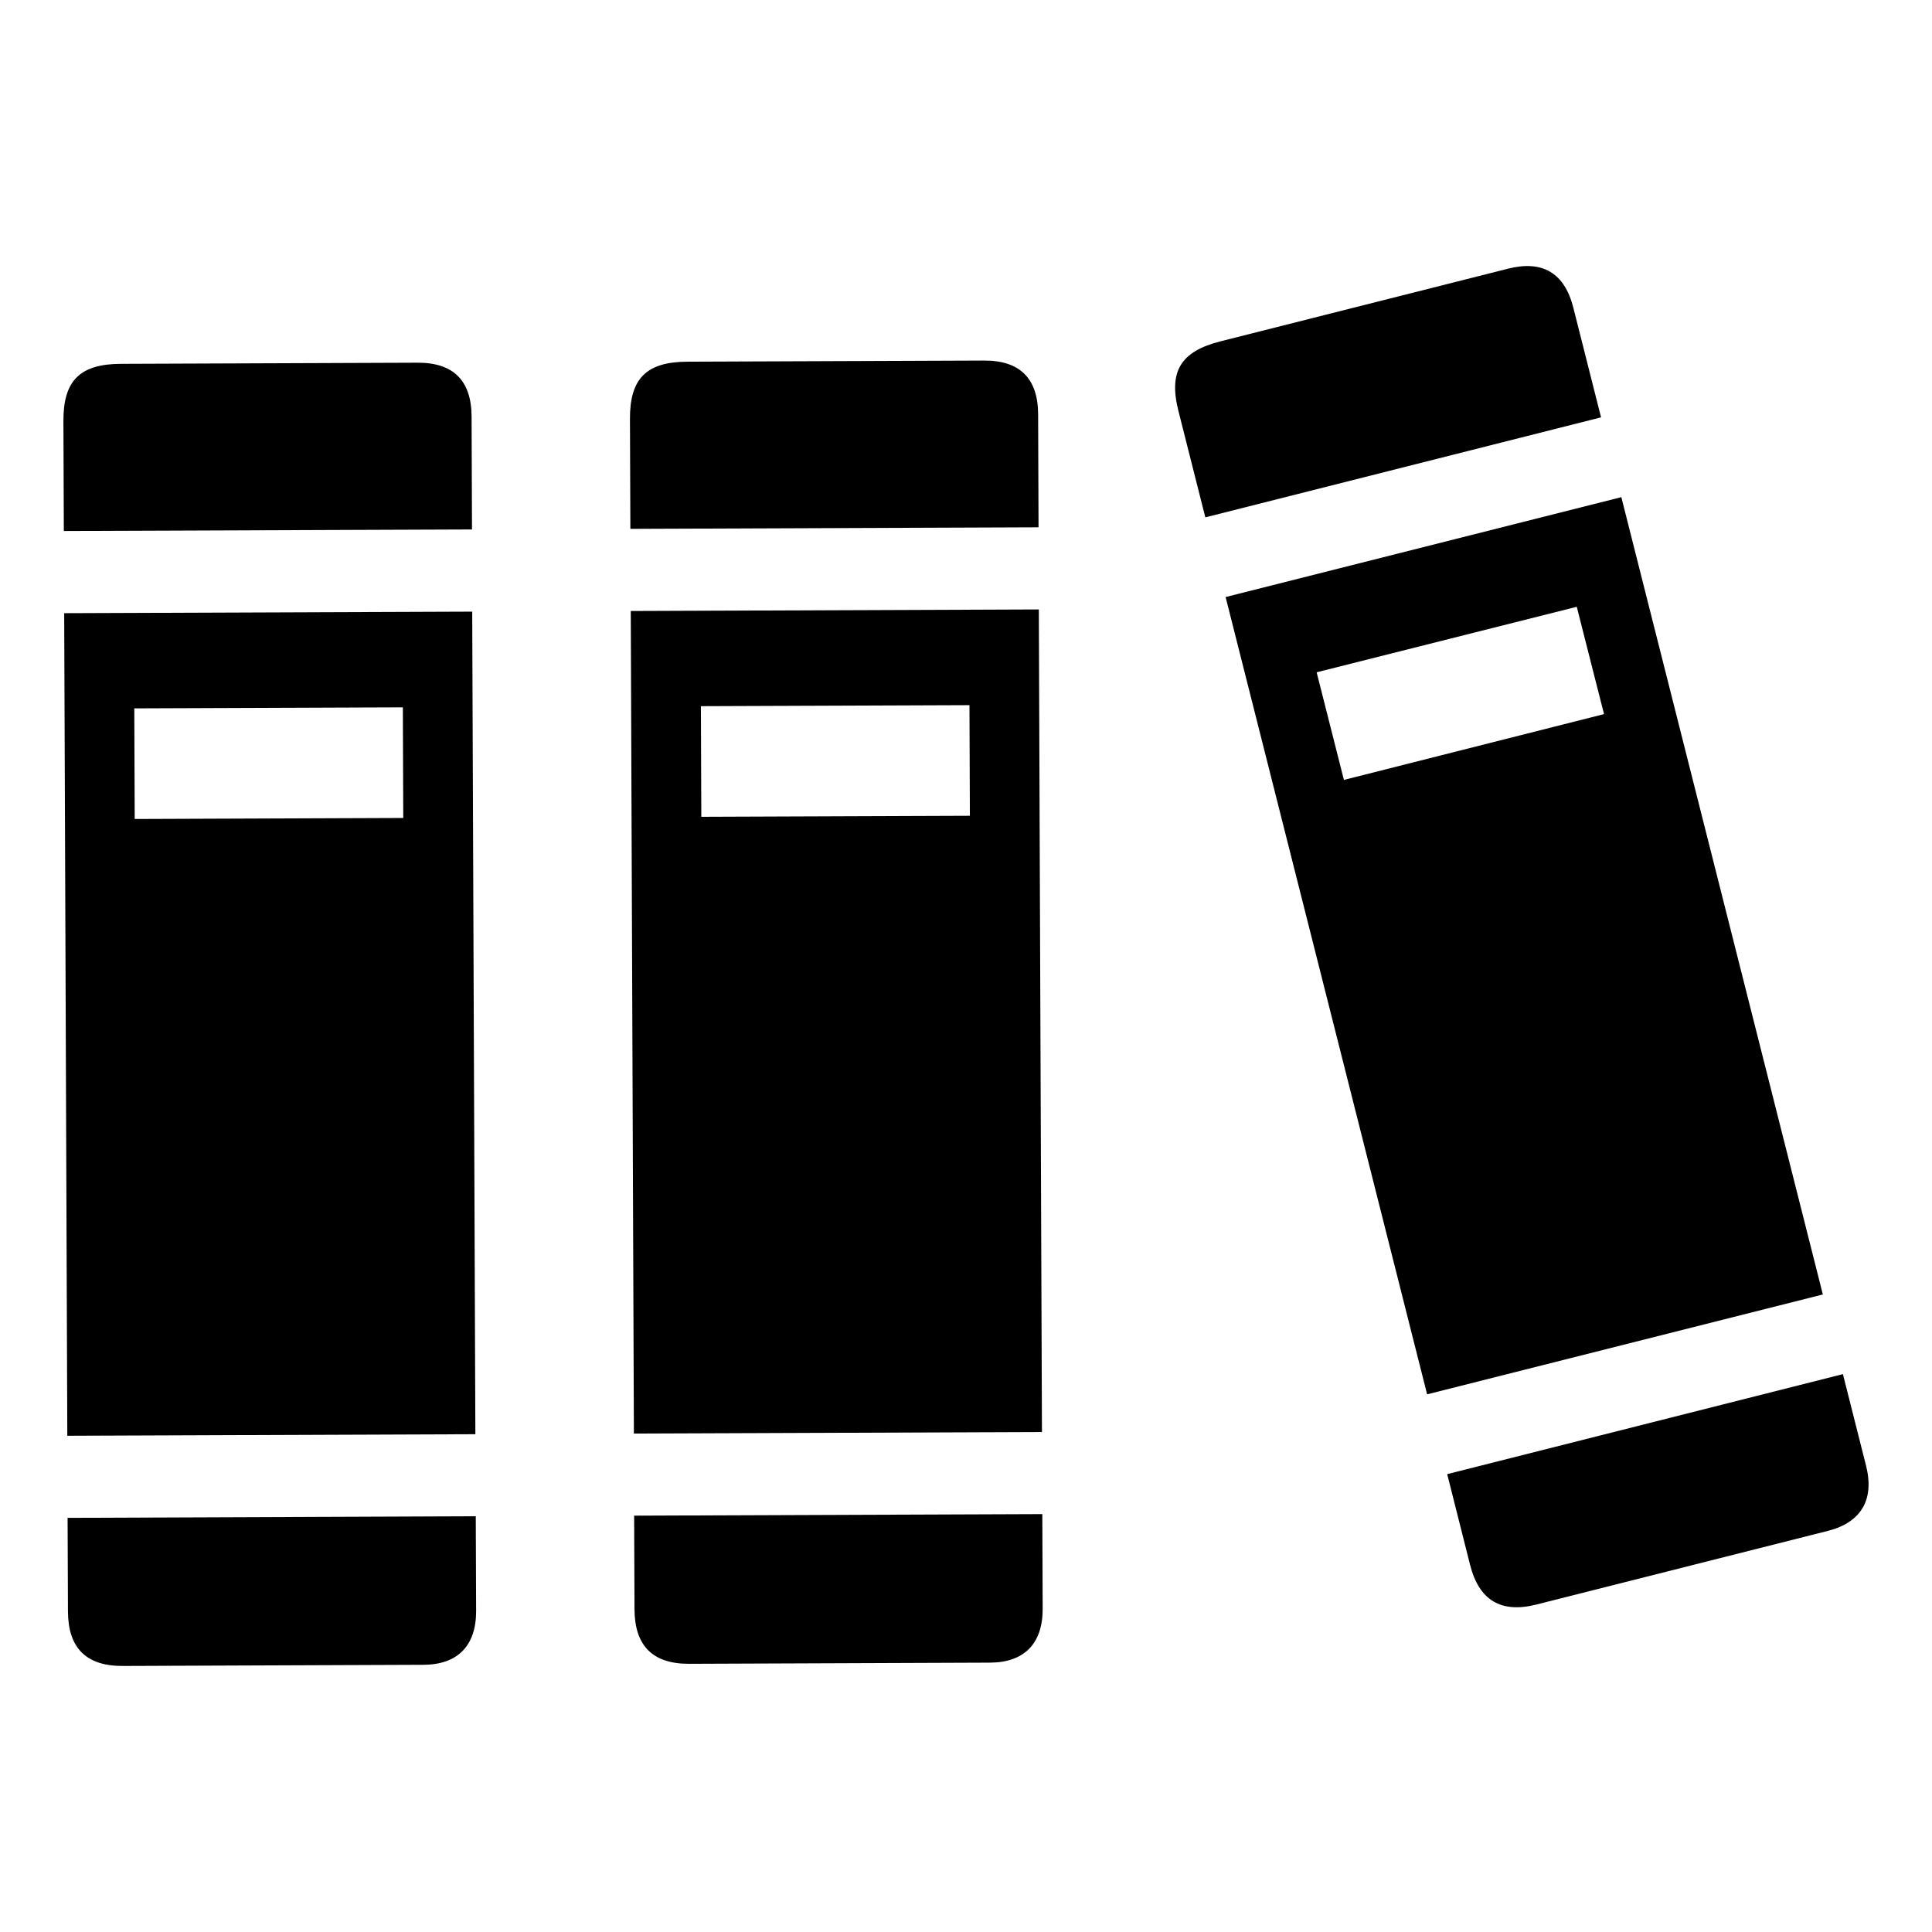 <?xml version="1.0" encoding="UTF-8"?>
<!-- Uploaded to: SVG Repo, www.svgrepo.com, Generator: SVG Repo Mixer Tools -->
<svg fill="#000000" width="800px" height="800px" version="1.1" viewBox="144 144 512 512" xmlns="http://www.w3.org/2000/svg">
 <g>
  <path d="m254.68 240.12-78.602 0.301c-10.895 0.039-15.312 4.418-15.273 15.168l0.109 29.133 108.17-0.41-0.109-29.93c-0.035-9.523-4.844-14.301-14.293-14.262z"/>
  <path d="m162.01 571.02c0.039 9.738 4.848 14.508 14.508 14.477l79.695-0.309c9.086-0.031 14.004-5.07 13.965-14.297l-0.094-25.066-108.17 0.422z"/>
  <path d="m161.01 306.5 0.828 217.99 108.14-0.41-0.836-217.99zm89.859 54.27-71.172 0.27-0.109-29.316 71.172-0.27z"/>
  <path d="m404.82 239.55-78.602 0.301c-10.895 0.039-15.312 4.418-15.273 15.168l0.109 29.133 108.17-0.41-0.109-29.93c-0.035-9.523-4.848-14.301-14.293-14.262z"/>
  <path d="m312.15 570.45c0.039 9.738 4.848 14.508 14.508 14.477l79.695-0.309c9.086-0.031 14.004-5.07 13.965-14.297l-0.094-25.066-108.17 0.41z"/>
  <path d="m311.16 305.92 0.828 217.99 108.14-0.41-0.828-217.99zm89.867 54.27-71.172 0.27-0.109-29.316 71.172-0.27z"/>
  <path d="m543.66 215.2-76.211 19.254c-10.562 2.668-13.793 7.981-11.164 18.406l7.141 28.246 104.87-26.504-7.336-29.016c-2.32-9.23-8.148-12.703-17.301-10.387z"/>
  <path d="m533.58 558.68c2.387 9.438 8.211 12.91 17.578 10.539l77.266-19.523c8.801-2.227 12.367-8.297 10.109-17.238l-6.141-24.301-104.87 26.504z"/>
  <path d="m573.67 275.75-104.87 26.473 53.402 211.29 104.87-26.465zm-73.52 74.934-7.227-28.52 68.934-17.359 7.227 28.441z"/>
 </g>
</svg>